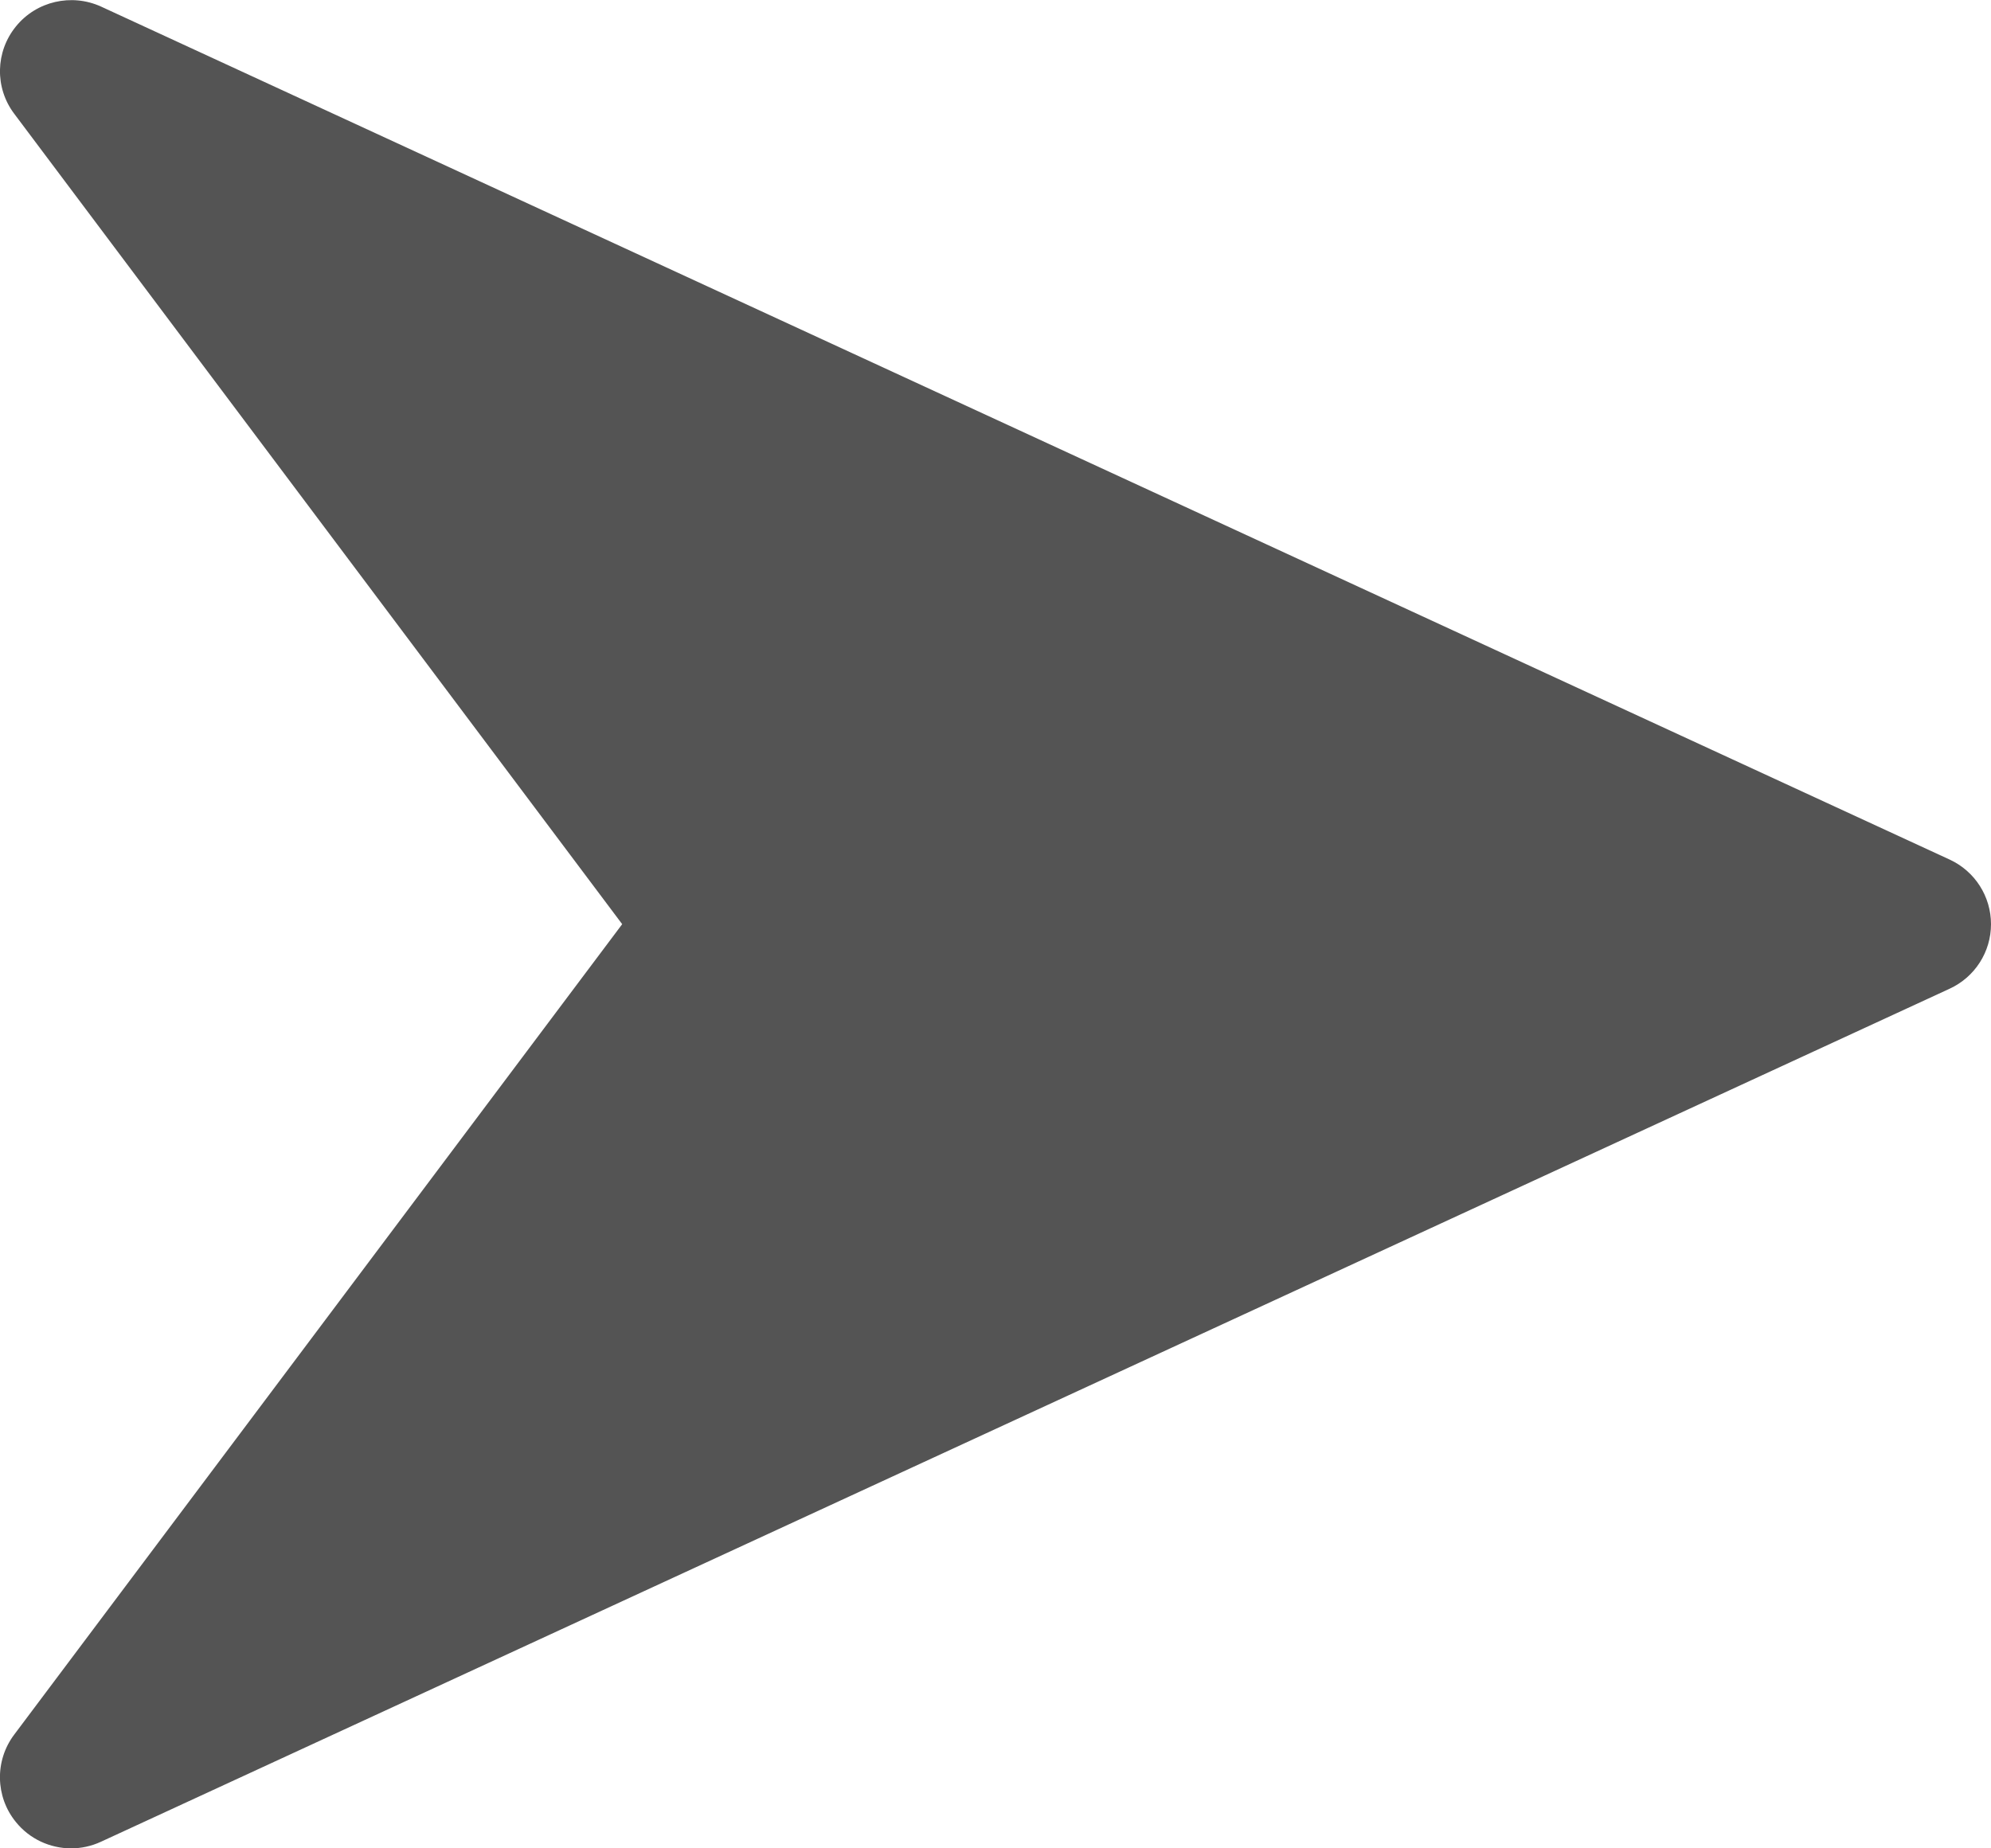 <?xml version="1.0" encoding="UTF-8" standalone="no"?><svg xmlns="http://www.w3.org/2000/svg" xmlns:xlink="http://www.w3.org/1999/xlink" fill="#545454" height="13" preserveAspectRatio="xMidYMid meet" version="1" viewBox="1.0 1.0 14.0 13.0" width="14" zoomAndPan="magnify"><g id="change1_1"><path d="M14.71,7.046l-13-6c-0.207-0.094-0.454-0.038-0.598,0.14C0.967,1.364,0.962,1.617,1.1,1.8l4.275,5.7L1.1,13.2 c-0.138,0.183-0.133,0.437,0.011,0.614C1.208,13.935,1.353,14,1.5,14c0.071,0,0.142-0.015,0.209-0.046l13-6 C14.887,7.872,15,7.695,15,7.5S14.887,7.128,14.71,7.046z" fill="inherit"/></g></svg>